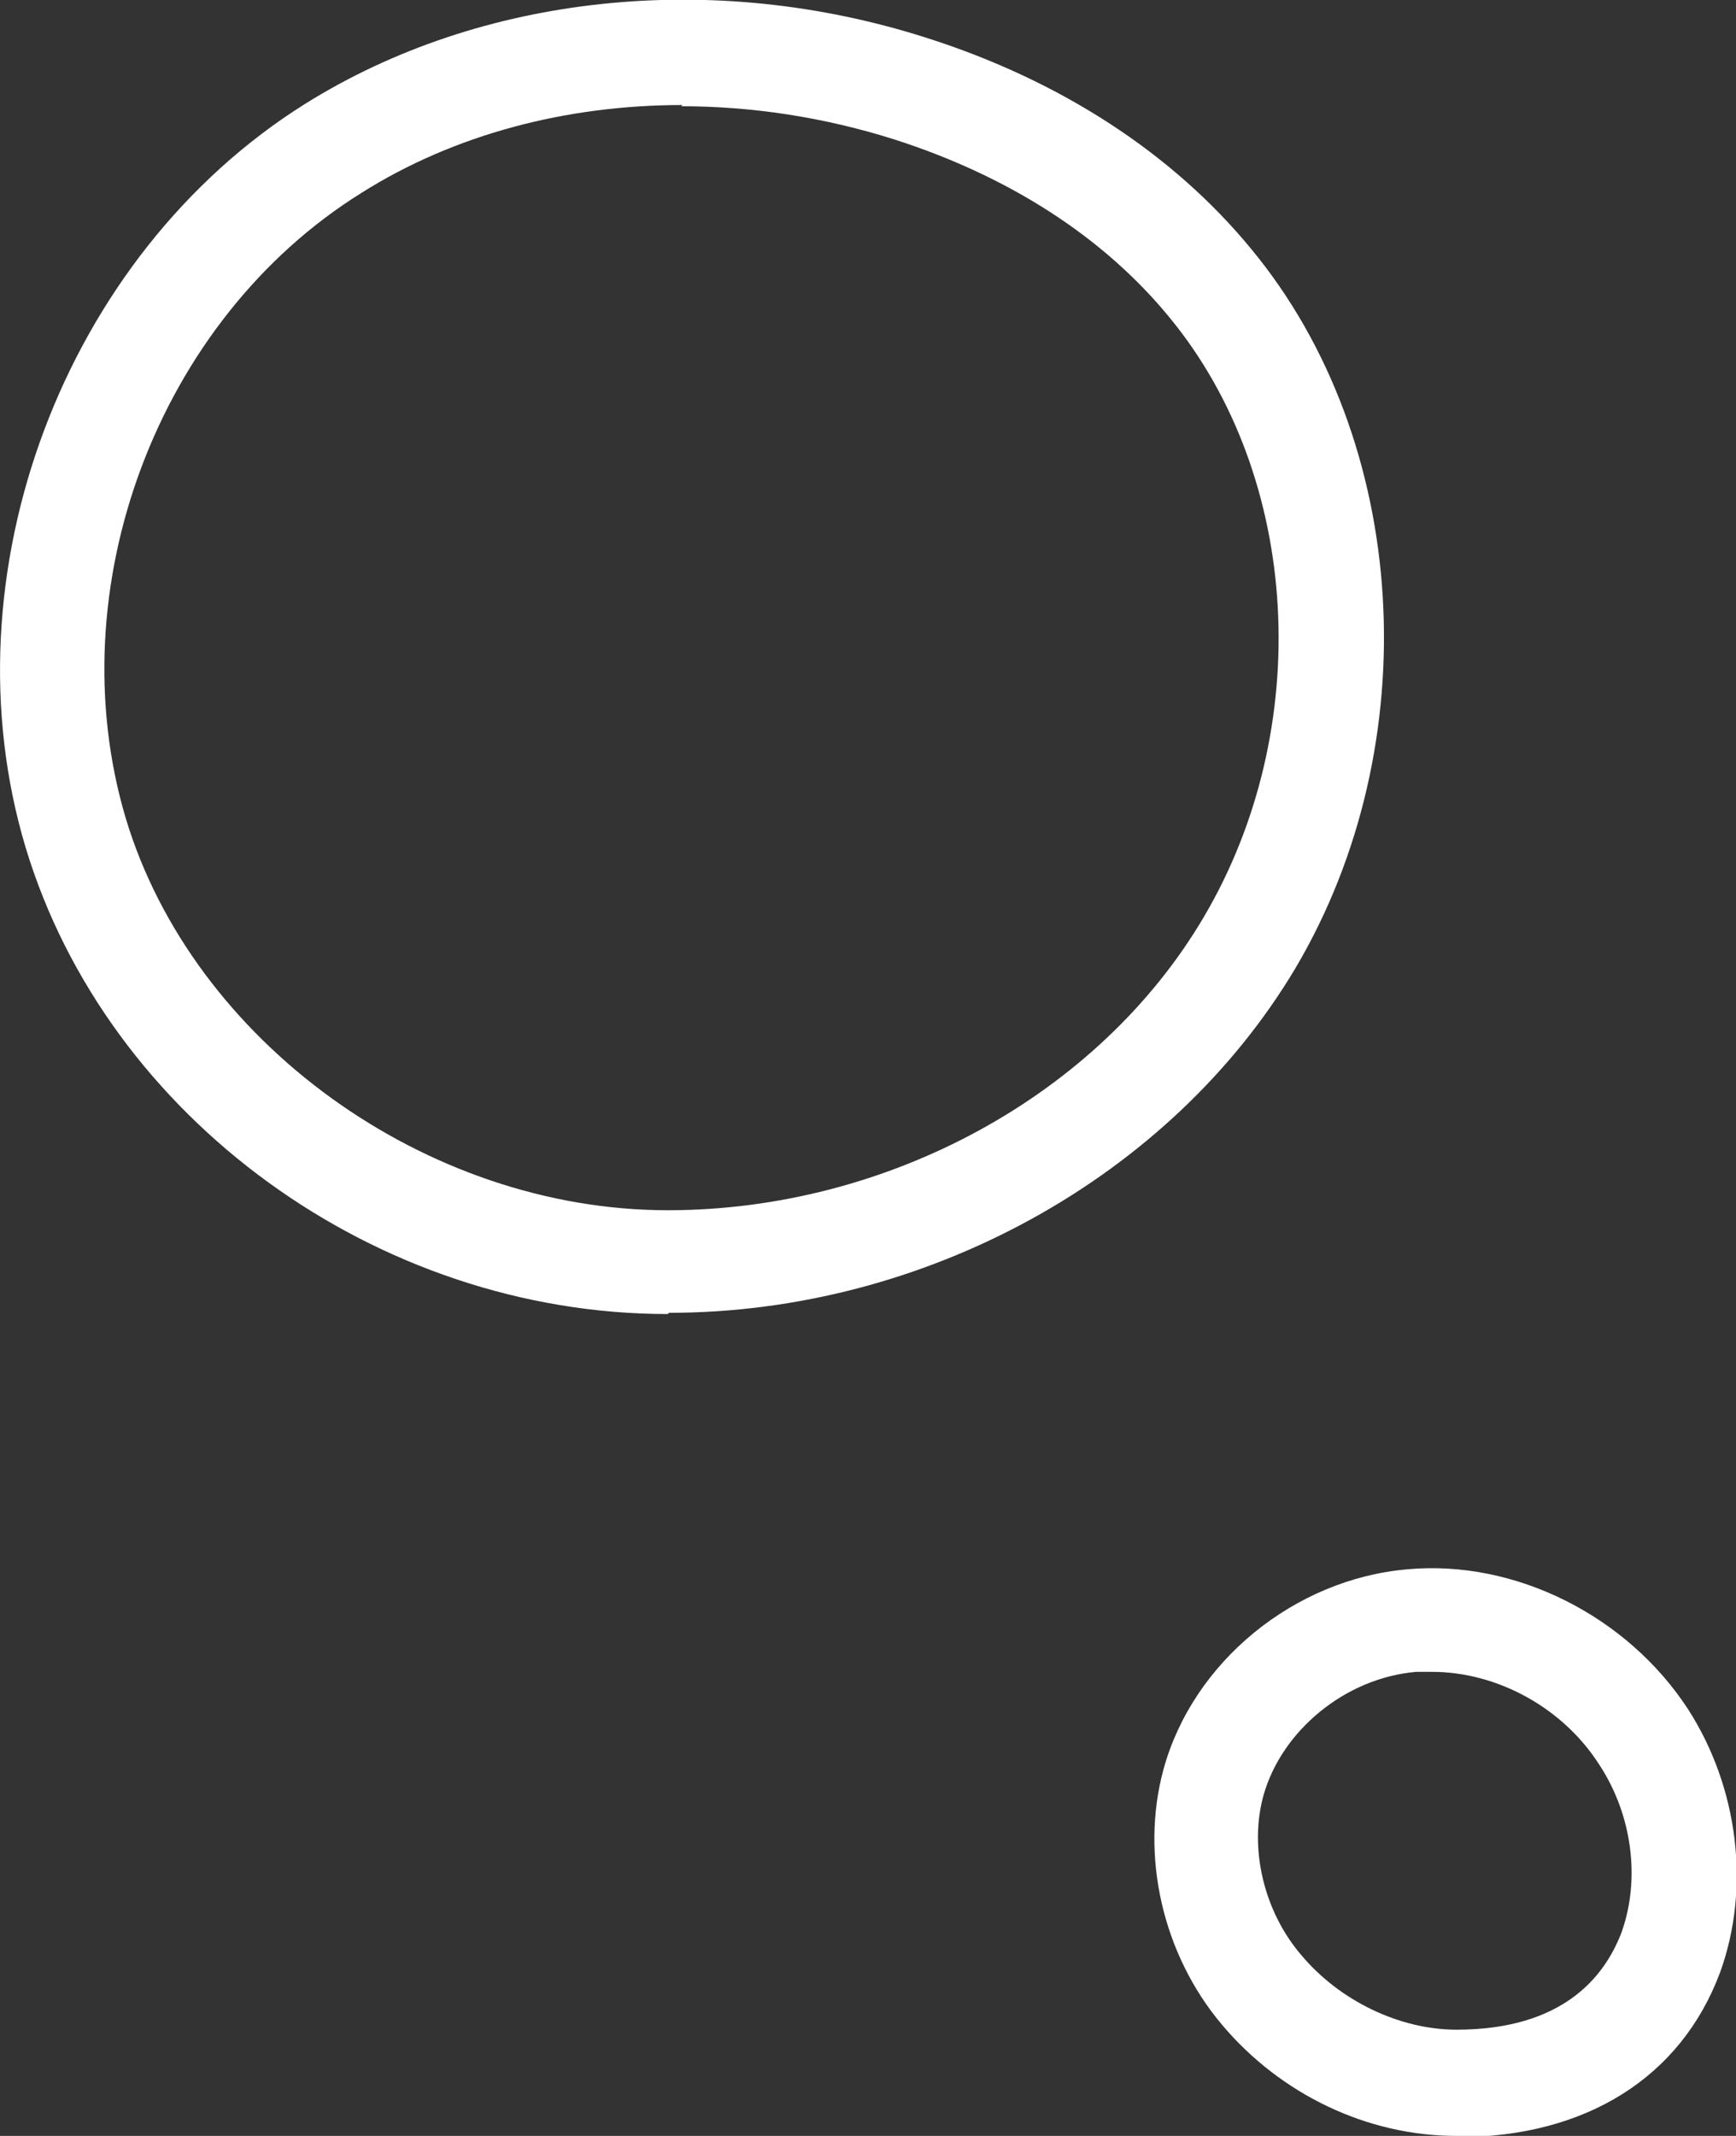 <?xml version="1.0" encoding="UTF-8"?>
<svg id="_レイヤー_2" data-name="レイヤー 2" xmlns="http://www.w3.org/2000/svg" viewBox="0 0 14.22 17.49">
  <rect x="0" y="0" width="14.22" height="17.49" fill="#333333" stroke="none"/>
  <defs>
    <style>
      .cls-1 {
        fill: #fff;
        stroke-width: 0px;
      }
    </style>
  </defs>
  <g id="_レイヤー_1-2" data-name="レイヤー 1">
    <g>
      <path class="cls-1" d="M5.47,10.76c-2.38,0-4.59-1.6-5.26-3.82C-.46,4.71.52,2.09,2.5.85,3.94-.05,5.84-.25,7.59.31c1.1.35,2.02.95,2.66,1.73,1.3,1.57,1.45,4.05.36,5.89-1.02,1.71-3.03,2.82-5.13,2.82h0ZM5.48,10.33h0,0ZM5.59.86c-.95,0-1.87.24-2.63.72C1.29,2.62.47,4.82,1.03,6.7c.55,1.83,2.46,3.21,4.44,3.21h0c1.8,0,3.53-.94,4.39-2.4.91-1.54.8-3.6-.28-4.91-.54-.66-1.32-1.16-2.26-1.46-.57-.18-1.16-.27-1.74-.27Z"/>
      <path class="cls-1" d="M11.93,17.49h0c-.73,0-1.44-.34-1.92-.91-.49-.58-.67-1.39-.48-2.09.24-.88,1.07-1.56,2-1.64.88-.08,1.8.38,2.3,1.15.41.64.51,1.46.26,2.15-.32.86-1.1,1.35-2.15,1.35ZM11.73,13.69s-.08,0-.13,0c-.58.05-1.1.48-1.25,1.01-.12.43,0,.95.31,1.31.31.37.8.61,1.27.61.87,0,1.21-.43,1.35-.79.16-.44.09-.97-.18-1.38-.3-.47-.84-.76-1.37-.76Z"/>
    </g>
  </g>
</svg>